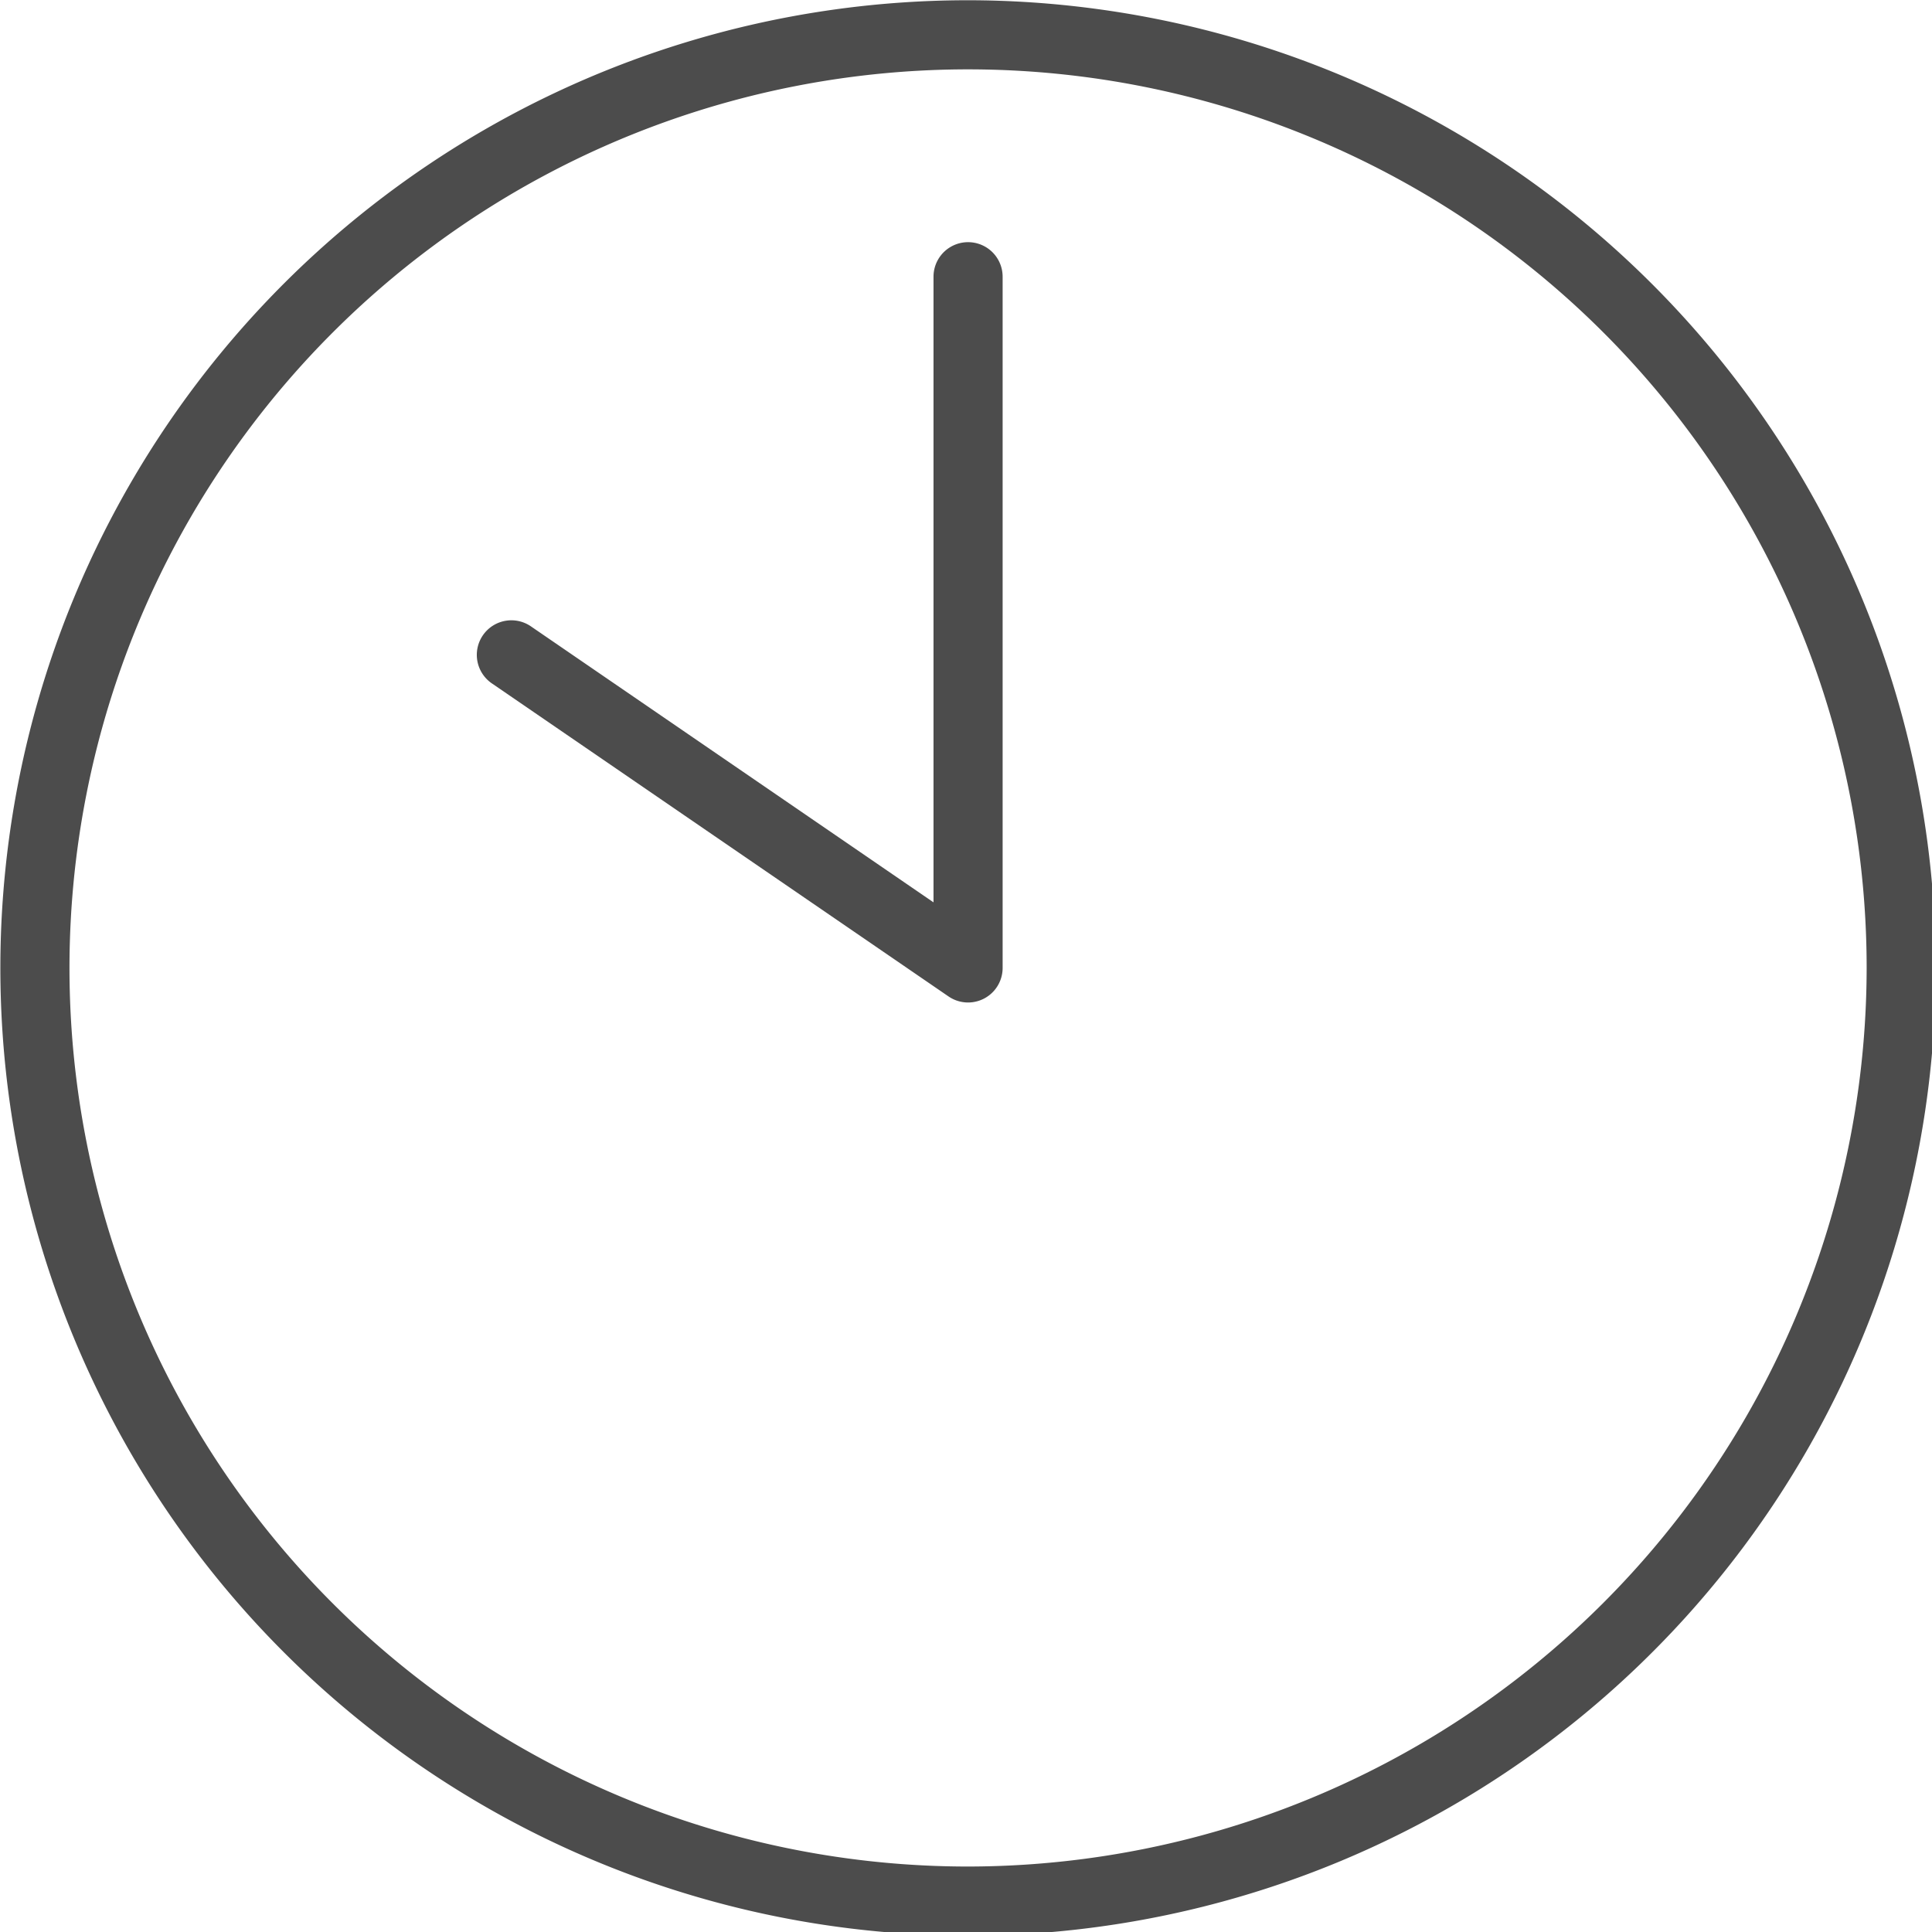 <?xml version="1.0" encoding="UTF-8" standalone="no"?>
<!-- Created with Inkscape (http://www.inkscape.org/) -->

<svg
   width="30"
   height="30"
   viewBox="0 0 7.937 7.938"
   version="1.1"
   id="svg5"
   xmlns="http://www.w3.org/2000/svg"
   xmlns:svg="http://www.w3.org/2000/svg">
  <defs
     id="defs2" />
  <g
     id="layer1">
    <g
       id="g20"
       transform="matrix(0.142,0,0,0.142,-0.567,-0.567)"
       style="fill:#000000;fill-opacity:0.48;stroke:none;stroke-width:0.995;stroke-miterlimit:4;stroke-dasharray:none;stroke-opacity:1">
      <path
         d="M 32,4 A 28,28 0 1 0 60,32 28.031,28.031 0 0 0 32,4 Z m 0,54 A 26,26 0 1 1 58,32 26.029,26.029 0 0 1 32,58 Z"
         id="path9"
         style="fill:#000000;fill-opacity:0.7;stroke:none;stroke-width:0.995;stroke-miterlimit:4;stroke-dasharray:none;stroke-opacity:1" />
      <path
         d="M 31,12 V 30.102 L 19.368,22.128 a 1,1 0 1 0 -1.131,1.649 l 13.197,9.047 A 1,1 0 0 0 33,32 V 12 A 1,1 0 0 0 31,12 Z"
         id="path11"
         style="fill:#000000;fill-opacity:0.7;stroke:none;stroke-width:0.995;stroke-miterlimit:4;stroke-dasharray:none;stroke-opacity:1" />
    </g>
  </g>
</svg>
